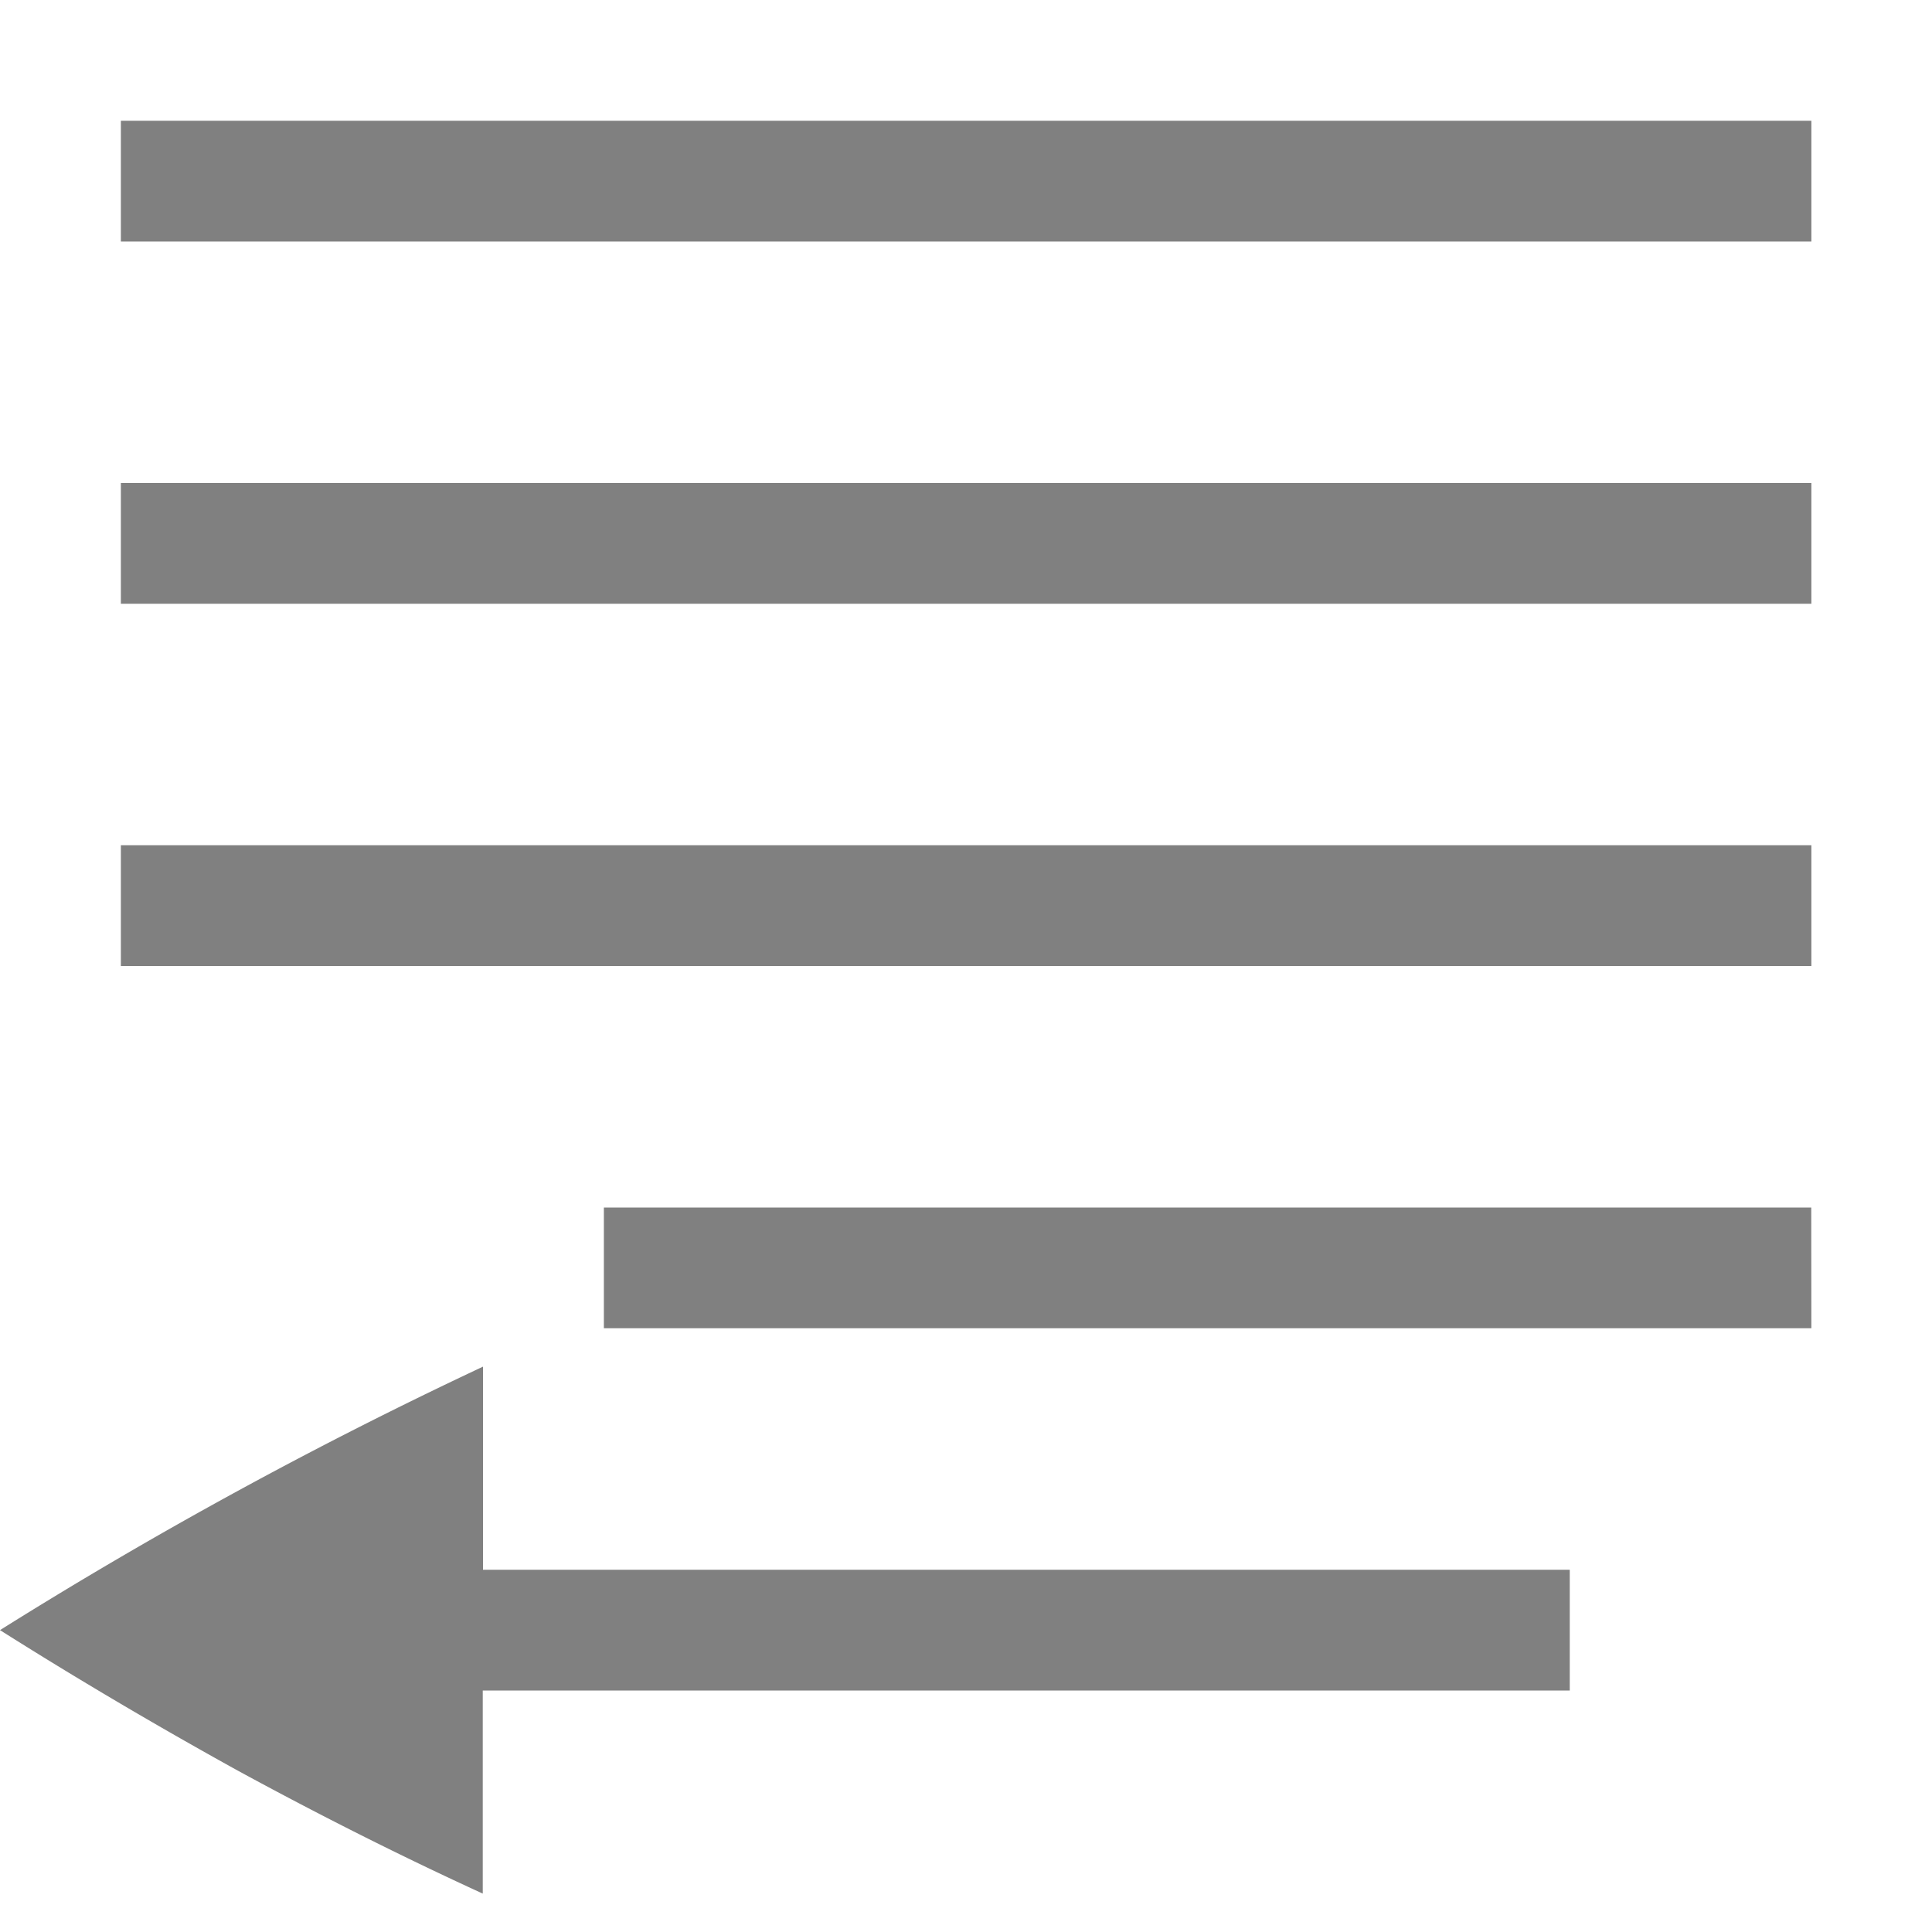 <?xml version="1.0" encoding="utf-8"?>
<svg width="800px" height="800px" viewBox="0 0 16 16" xmlns="http://www.w3.org/2000/svg">
    <g transform="translate(-172 -380)" color="#bebebe" fill="gray">
        <rect height="1" style="marker:none" transform="scale(-1 1)" width="14" x="-187.001" y="381" overflow="visible"/>
        <rect height="1" style="marker:none" transform="scale(-1 1)" width="14" x="-187.001" y="384" overflow="visible"/>
        <path d="M187 390h-9.999v1h10z" style="marker:none" overflow="visible"/>
        <rect height="1" style="marker:none" transform="scale(-1 1)" width="14" x="-187.001" y="387" overflow="visible"/>
        <path d="M176 391.318a37.603 37.603 0 0 0-4 2.182c.633.4 1.29.788 1.97 1.164.689.375 1.364.714 2.028 1.018V394H185v-1h-9z" style="marker:none" overflow="visible"/>
    </g>
</svg>